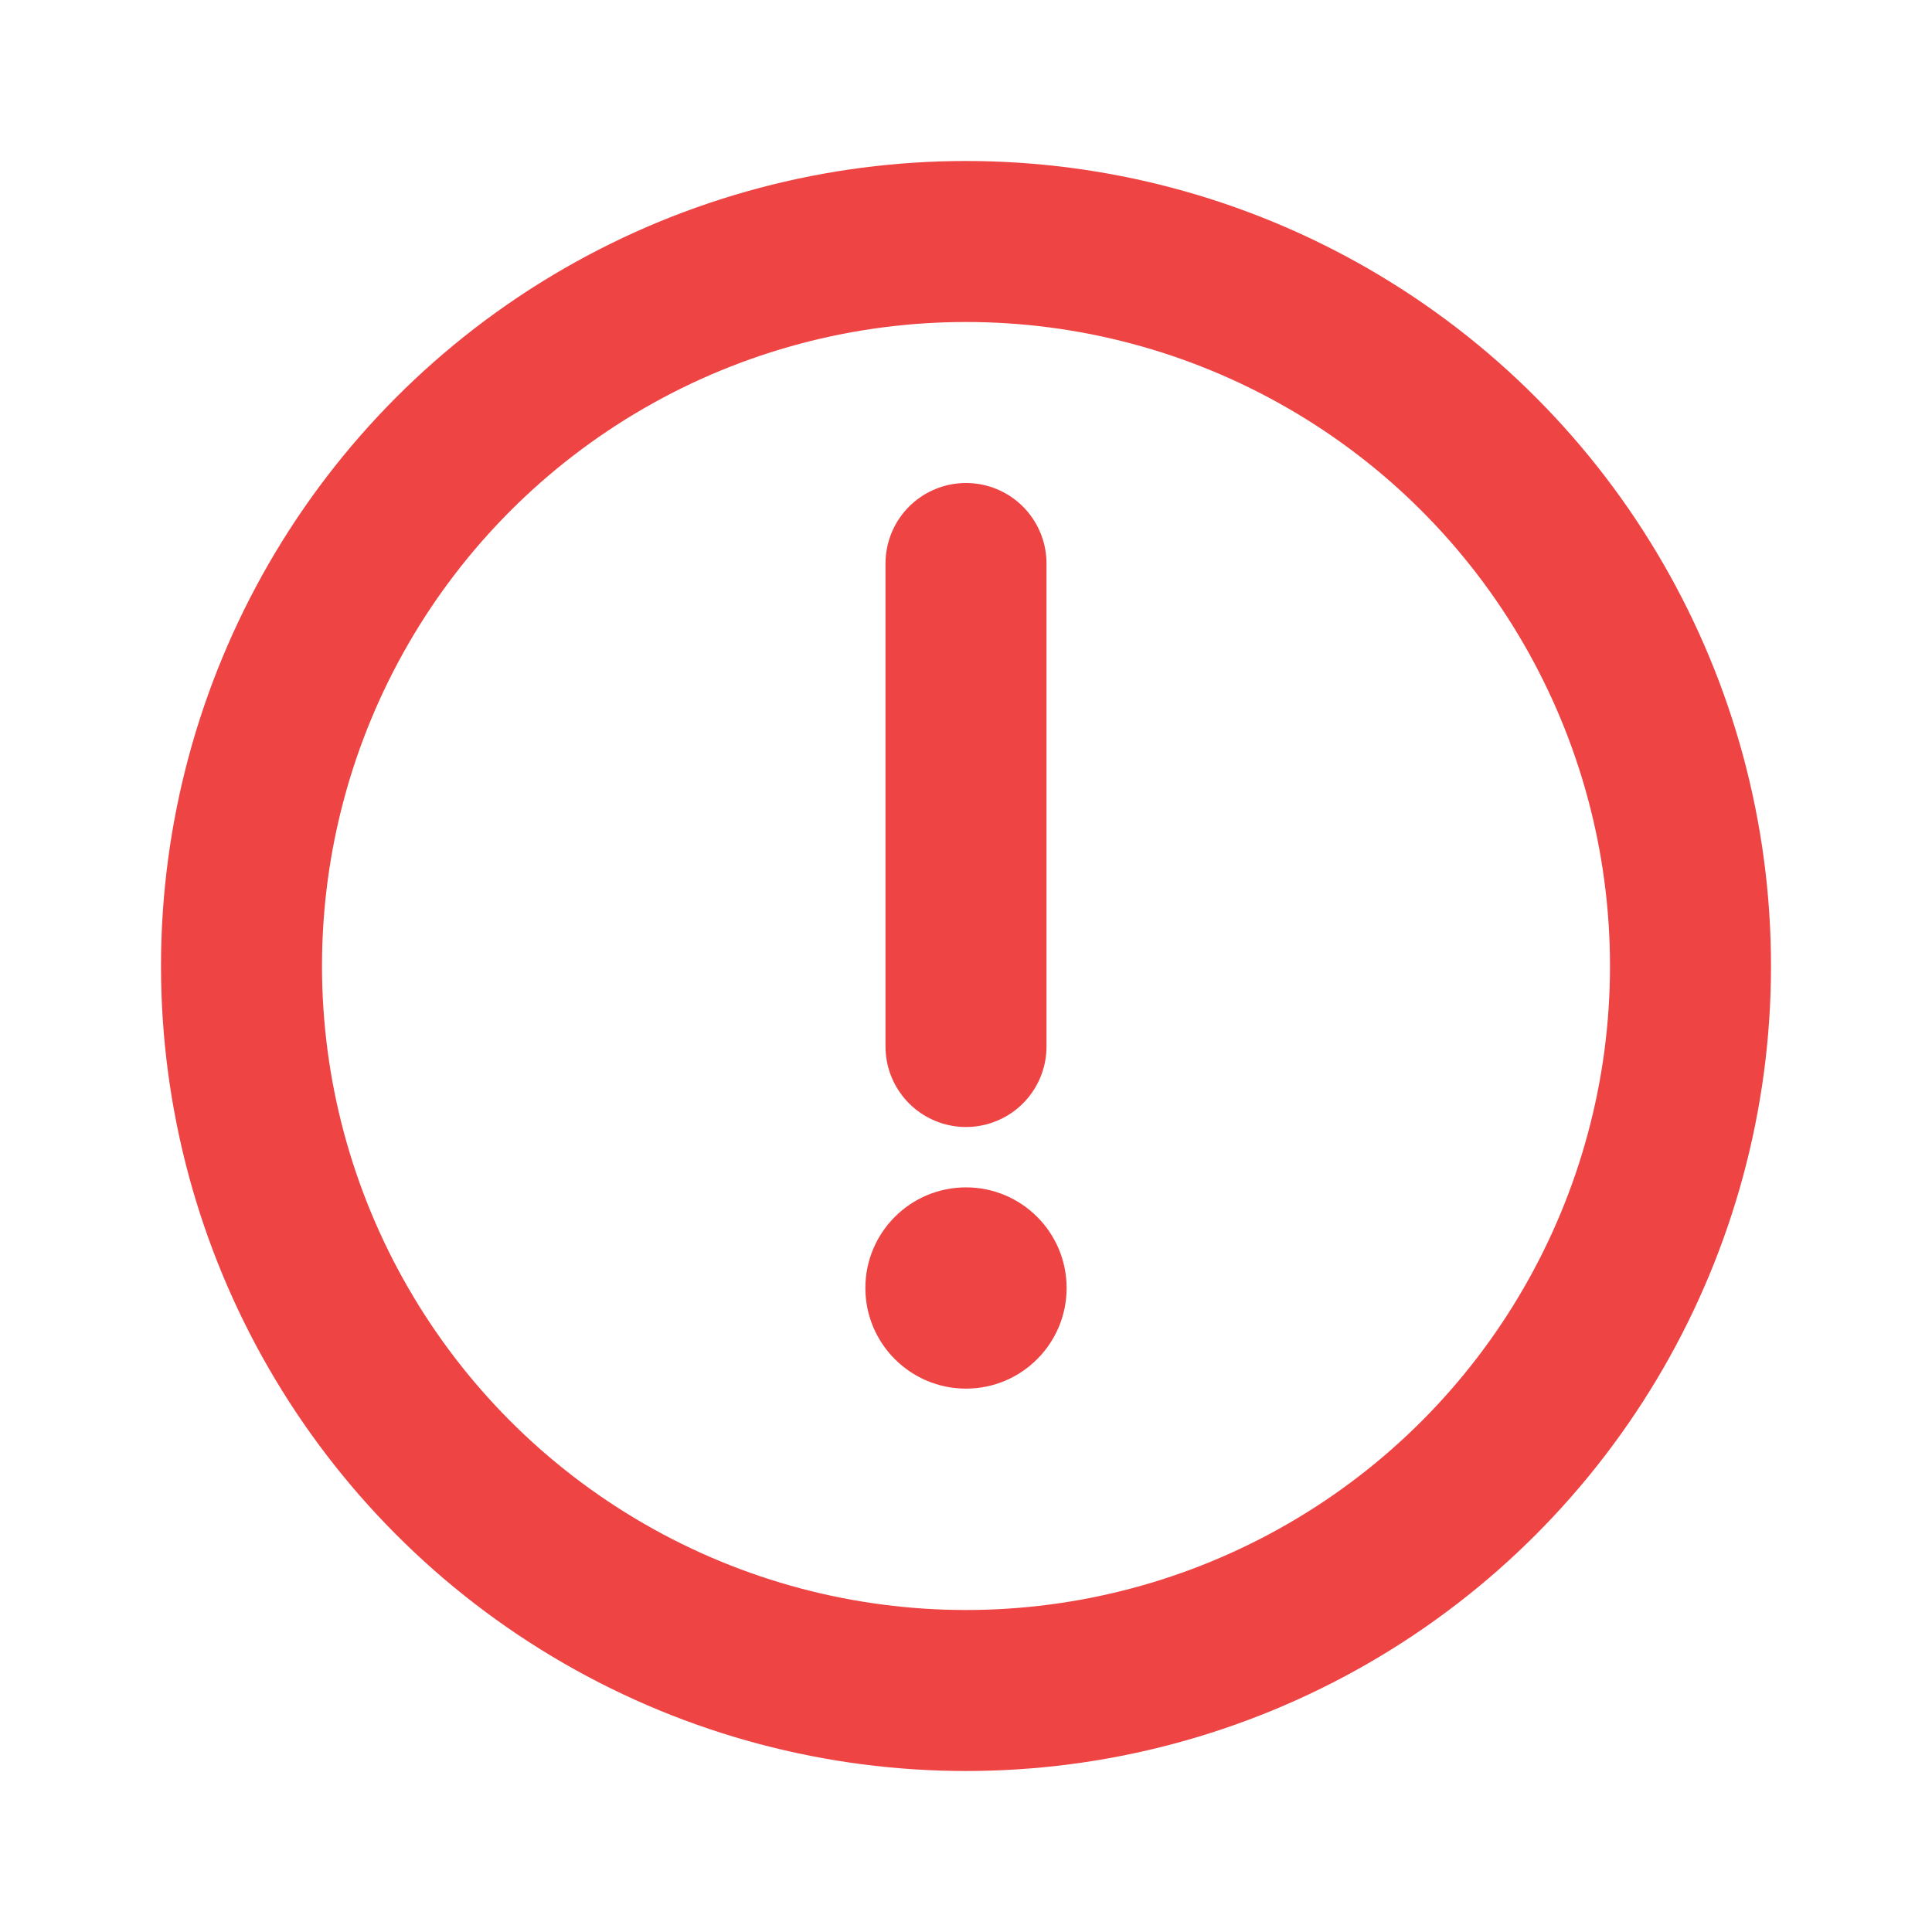 <svg width="24" height="24" viewBox="0 0 24 24" fill="none" xmlns="http://www.w3.org/2000/svg">
  <circle cx="12" cy="12" r="9" stroke="#EF4444" stroke-width="2"/>
  <path d="M12 7v6" stroke="#EF4444" stroke-width="2" stroke-linecap="round"/>
  <circle cx="12" cy="16" r="1.25" fill="#EF4444"/>
</svg>

